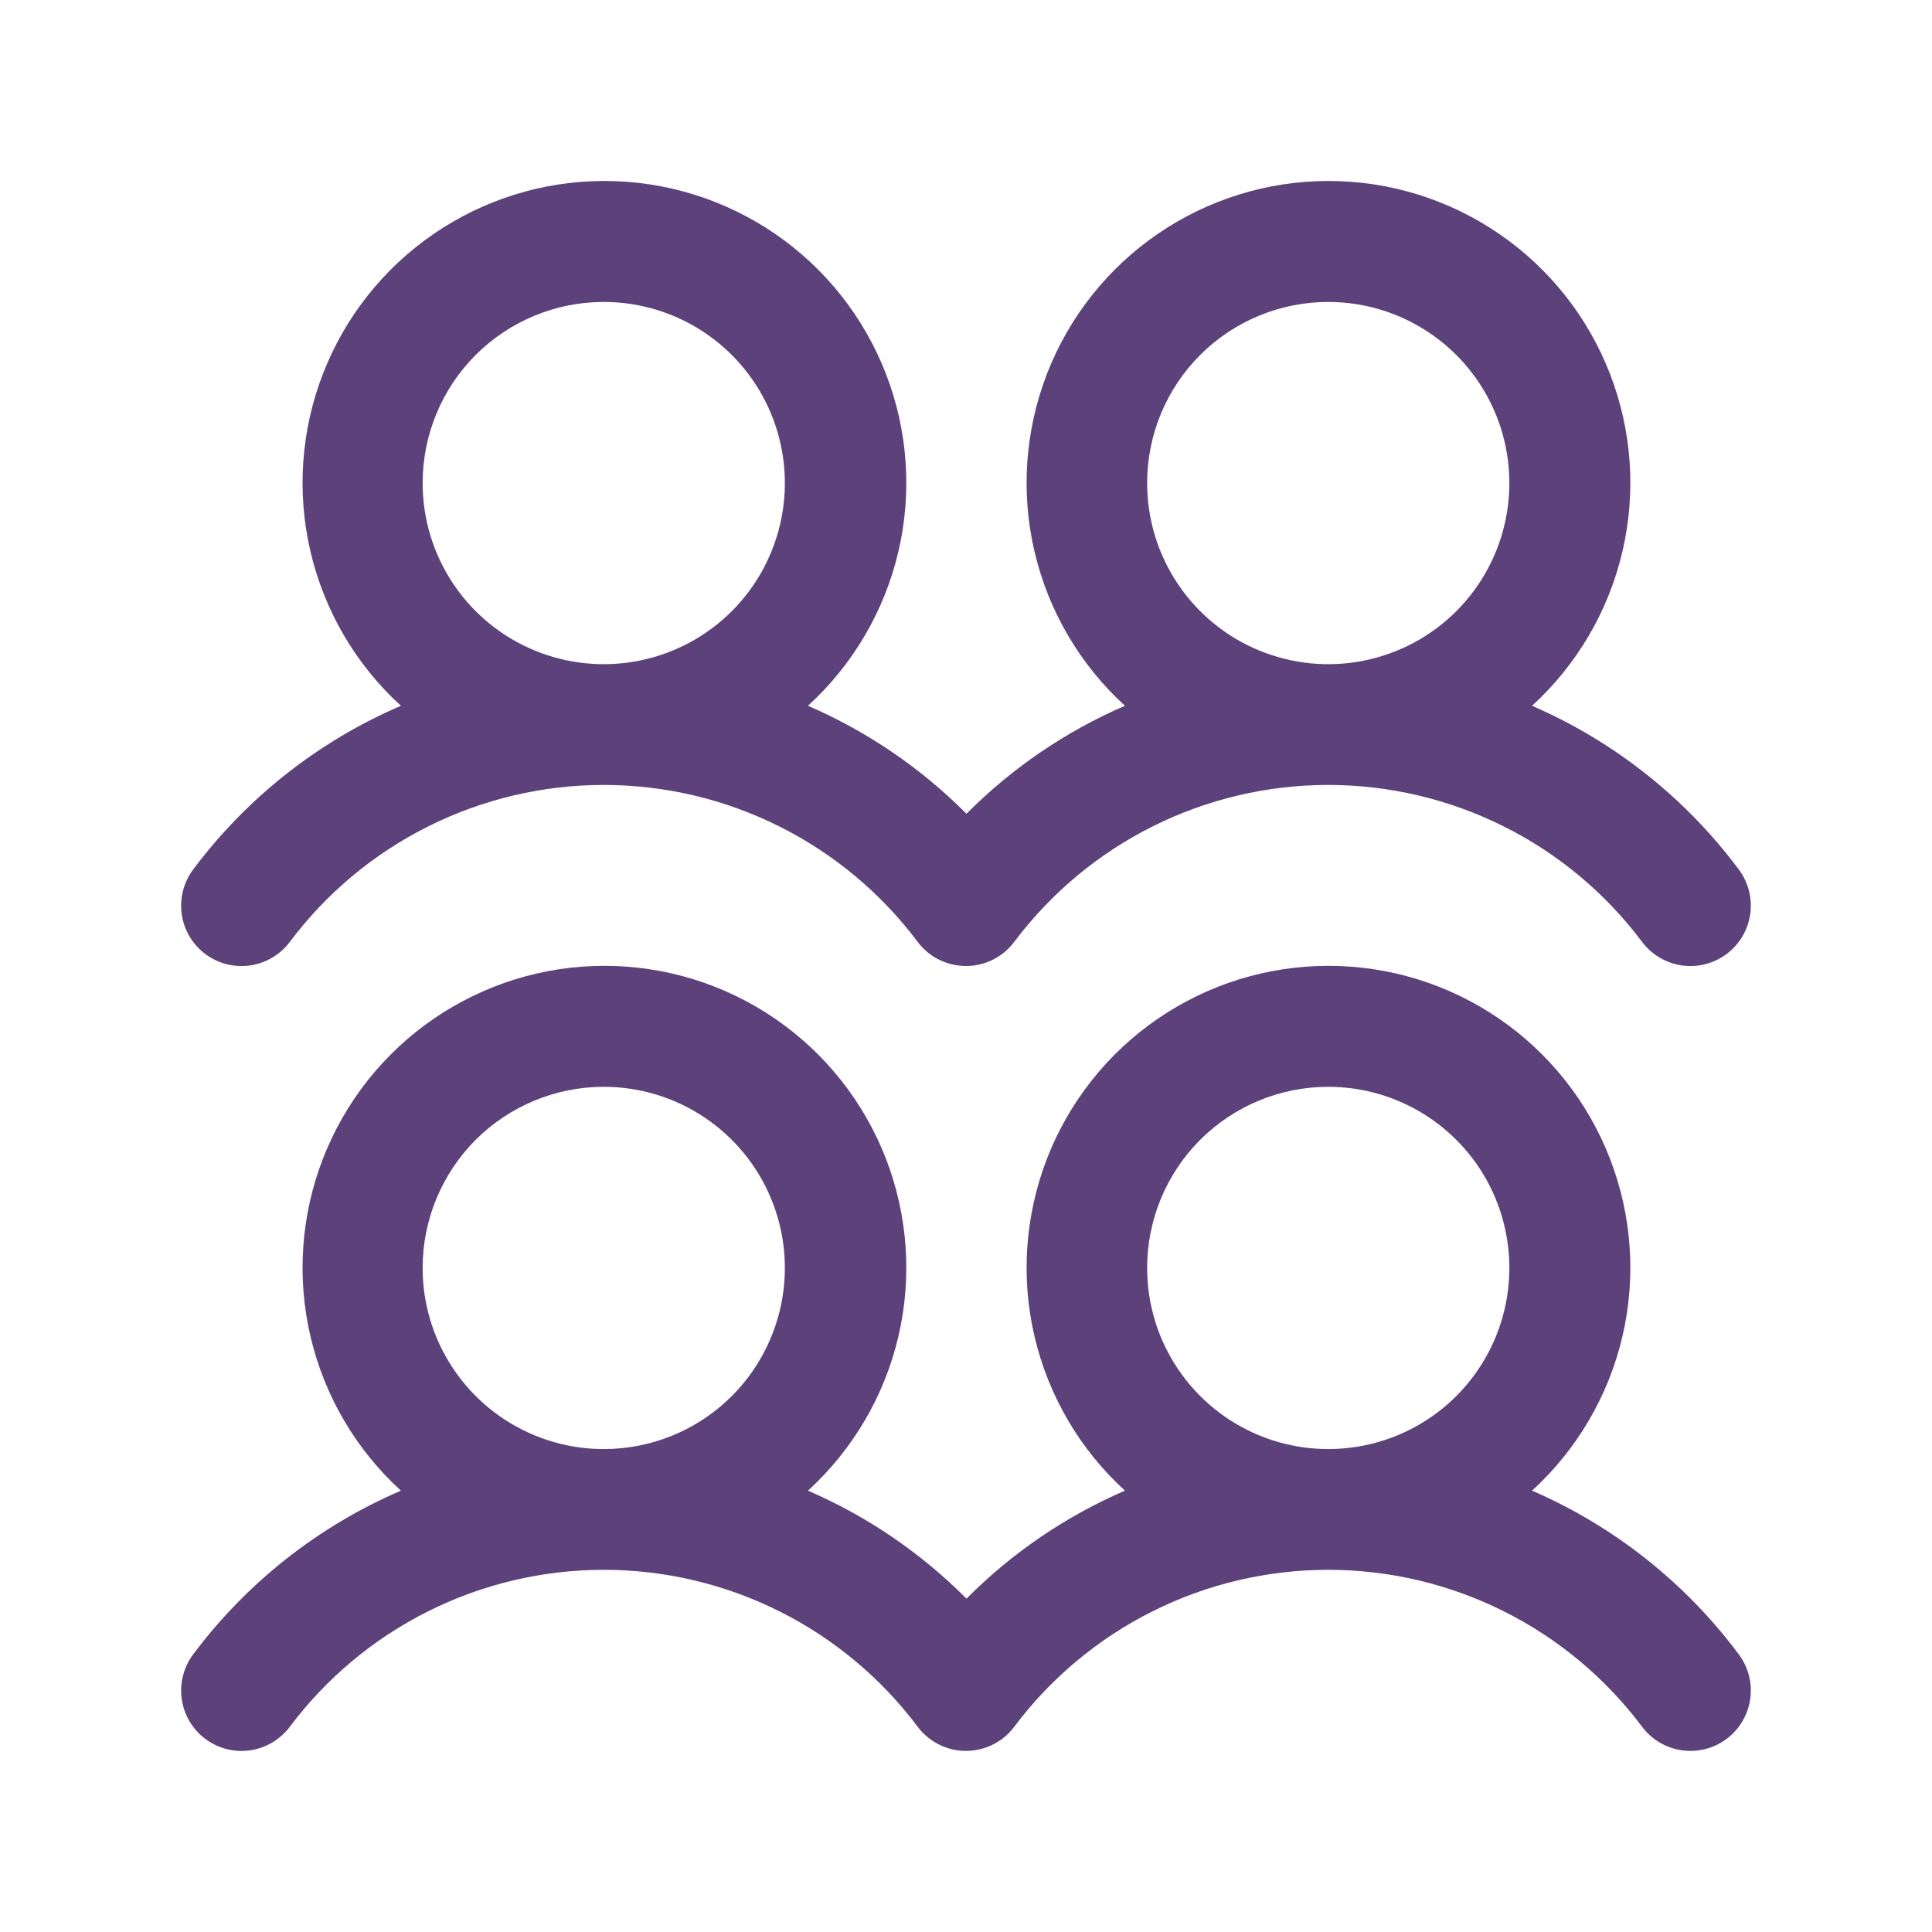 <svg xmlns="http://www.w3.org/2000/svg" width="45" height="45" viewBox="0 0 45 45" fill="none"><path d="M4.781 22.22C4.929 22.331 5.097 22.412 5.276 22.457C5.455 22.503 5.641 22.513 5.824 22.487C6.007 22.461 6.183 22.399 6.341 22.305C6.5 22.211 6.639 22.087 6.75 21.939C7.601 20.804 8.705 19.882 9.975 19.248C11.244 18.613 12.643 18.283 14.062 18.283C15.482 18.283 16.881 18.613 18.15 19.248C19.419 19.882 20.524 20.804 21.375 21.939C21.599 22.237 21.932 22.434 22.302 22.486C22.671 22.539 23.046 22.442 23.344 22.218C23.45 22.139 23.544 22.045 23.623 21.939C24.475 20.804 25.579 19.882 26.848 19.248C28.117 18.613 29.517 18.283 30.936 18.283C32.355 18.283 33.754 18.613 35.024 19.248C36.293 19.882 37.397 20.804 38.248 21.939C38.472 22.237 38.806 22.434 39.175 22.487C39.544 22.54 39.919 22.443 40.218 22.219C40.516 21.995 40.713 21.662 40.766 21.293C40.819 20.923 40.722 20.548 40.498 20.25C39.254 18.581 37.594 17.267 35.684 16.439C36.731 15.483 37.464 14.232 37.788 12.852C38.112 11.472 38.011 10.026 37.498 8.704C36.986 7.382 36.085 6.246 34.915 5.445C33.745 4.644 32.361 4.215 30.943 4.215C29.525 4.215 28.14 4.644 26.97 5.445C25.8 6.246 24.9 7.382 24.387 8.704C23.875 10.026 23.773 11.472 24.097 12.852C24.421 14.232 25.155 15.483 26.202 16.439C24.823 17.035 23.57 17.889 22.511 18.954C21.451 17.889 20.198 17.035 18.819 16.439C19.866 15.483 20.6 14.232 20.924 12.852C21.248 11.472 21.146 10.026 20.634 8.704C20.121 7.382 19.221 6.246 18.051 5.445C16.881 4.644 15.496 4.215 14.078 4.215C12.66 4.215 11.276 4.644 10.106 5.445C8.936 6.246 8.036 7.382 7.523 8.704C7.01 10.026 6.909 11.472 7.233 12.852C7.557 14.232 8.29 15.483 9.338 16.439C7.419 17.264 5.751 18.579 4.5 20.251C4.389 20.399 4.309 20.567 4.263 20.746C4.217 20.925 4.207 21.111 4.233 21.294C4.259 21.477 4.321 21.653 4.415 21.812C4.509 21.971 4.634 22.109 4.781 22.22ZM30.938 7.033C31.772 7.033 32.587 7.28 33.281 7.744C33.975 8.207 34.516 8.866 34.835 9.637C35.154 10.408 35.238 11.256 35.075 12.074C34.912 12.893 34.511 13.645 33.921 14.235C33.331 14.825 32.579 15.226 31.761 15.389C30.942 15.552 30.094 15.468 29.323 15.149C28.552 14.83 27.893 14.289 27.43 13.595C26.966 12.901 26.719 12.086 26.719 11.251C26.719 10.133 27.163 9.059 27.954 8.268C28.746 7.477 29.819 7.033 30.938 7.033ZM14.062 7.033C14.897 7.033 15.713 7.28 16.406 7.744C17.1 8.207 17.641 8.866 17.96 9.637C18.279 10.408 18.363 11.256 18.2 12.074C18.037 12.893 17.636 13.645 17.046 14.235C16.456 14.825 15.704 15.226 14.886 15.389C14.067 15.552 13.219 15.468 12.448 15.149C11.677 14.83 11.018 14.289 10.555 13.595C10.091 12.901 9.844 12.086 9.844 11.251C9.844 10.133 10.288 9.059 11.079 8.268C11.871 7.477 12.944 7.033 14.062 7.033ZM35.684 34.72C36.731 33.764 37.464 32.514 37.788 31.133C38.112 29.753 38.011 28.307 37.498 26.985C36.986 25.663 36.085 24.527 34.915 23.726C33.745 22.925 32.361 22.496 30.943 22.496C29.525 22.496 28.14 22.925 26.97 23.726C25.8 24.527 24.9 25.663 24.387 26.985C23.875 28.307 23.773 29.753 24.097 31.133C24.421 32.514 25.155 33.764 26.202 34.72C24.823 35.316 23.57 36.17 22.511 37.235C21.451 36.17 20.198 35.316 18.819 34.72C19.866 33.764 20.6 32.514 20.924 31.133C21.248 29.753 21.146 28.307 20.634 26.985C20.121 25.663 19.221 24.527 18.051 23.726C16.881 22.925 15.496 22.496 14.078 22.496C12.66 22.496 11.276 22.925 10.106 23.726C8.936 24.527 8.036 25.663 7.523 26.985C7.01 28.307 6.909 29.753 7.233 31.133C7.557 32.514 8.29 33.764 9.338 34.72C7.419 35.546 5.751 36.86 4.5 38.533C4.389 38.68 4.309 38.849 4.263 39.027C4.217 39.206 4.207 39.392 4.233 39.575C4.259 39.758 4.321 39.934 4.415 40.093C4.509 40.252 4.634 40.391 4.781 40.501C4.929 40.612 5.097 40.693 5.276 40.739C5.455 40.785 5.641 40.795 5.824 40.769C6.007 40.742 6.183 40.681 6.341 40.586C6.5 40.492 6.639 40.368 6.75 40.22C7.601 39.085 8.705 38.163 9.975 37.529C11.244 36.894 12.643 36.564 14.062 36.564C15.482 36.564 16.881 36.894 18.15 37.529C19.419 38.163 20.524 39.085 21.375 40.22C21.599 40.518 21.932 40.715 22.302 40.768C22.671 40.82 23.046 40.724 23.344 40.5C23.45 40.421 23.544 40.326 23.623 40.22C24.475 39.085 25.579 38.163 26.848 37.529C28.117 36.894 29.517 36.564 30.936 36.564C32.355 36.564 33.754 36.894 35.024 37.529C36.293 38.163 37.397 39.085 38.248 40.22C38.472 40.519 38.806 40.716 39.175 40.768C39.544 40.821 39.919 40.724 40.218 40.501C40.516 40.276 40.713 39.943 40.766 39.574C40.819 39.204 40.722 38.829 40.498 38.531C39.254 36.862 37.594 35.548 35.684 34.72ZM14.062 25.314C14.897 25.314 15.713 25.561 16.406 26.025C17.1 26.488 17.641 27.147 17.96 27.918C18.279 28.689 18.363 29.537 18.2 30.356C18.037 31.174 17.636 31.926 17.046 32.516C16.456 33.106 15.704 33.508 14.886 33.67C14.067 33.833 13.219 33.75 12.448 33.43C11.677 33.111 11.018 32.57 10.555 31.876C10.091 31.183 9.844 30.367 9.844 29.533C9.844 28.414 10.288 27.341 11.079 26.549C11.871 25.758 12.944 25.314 14.062 25.314ZM30.938 25.314C31.772 25.314 32.587 25.561 33.281 26.025C33.975 26.488 34.516 27.147 34.835 27.918C35.154 28.689 35.238 29.537 35.075 30.356C34.912 31.174 34.511 31.926 33.921 32.516C33.331 33.106 32.579 33.508 31.761 33.67C30.942 33.833 30.094 33.75 29.323 33.43C28.552 33.111 27.893 32.57 27.43 31.876C26.966 31.183 26.719 30.367 26.719 29.533C26.719 28.414 27.163 27.341 27.954 26.549C28.746 25.758 29.819 25.314 30.938 25.314Z" fill="#5D417B"></path></svg>